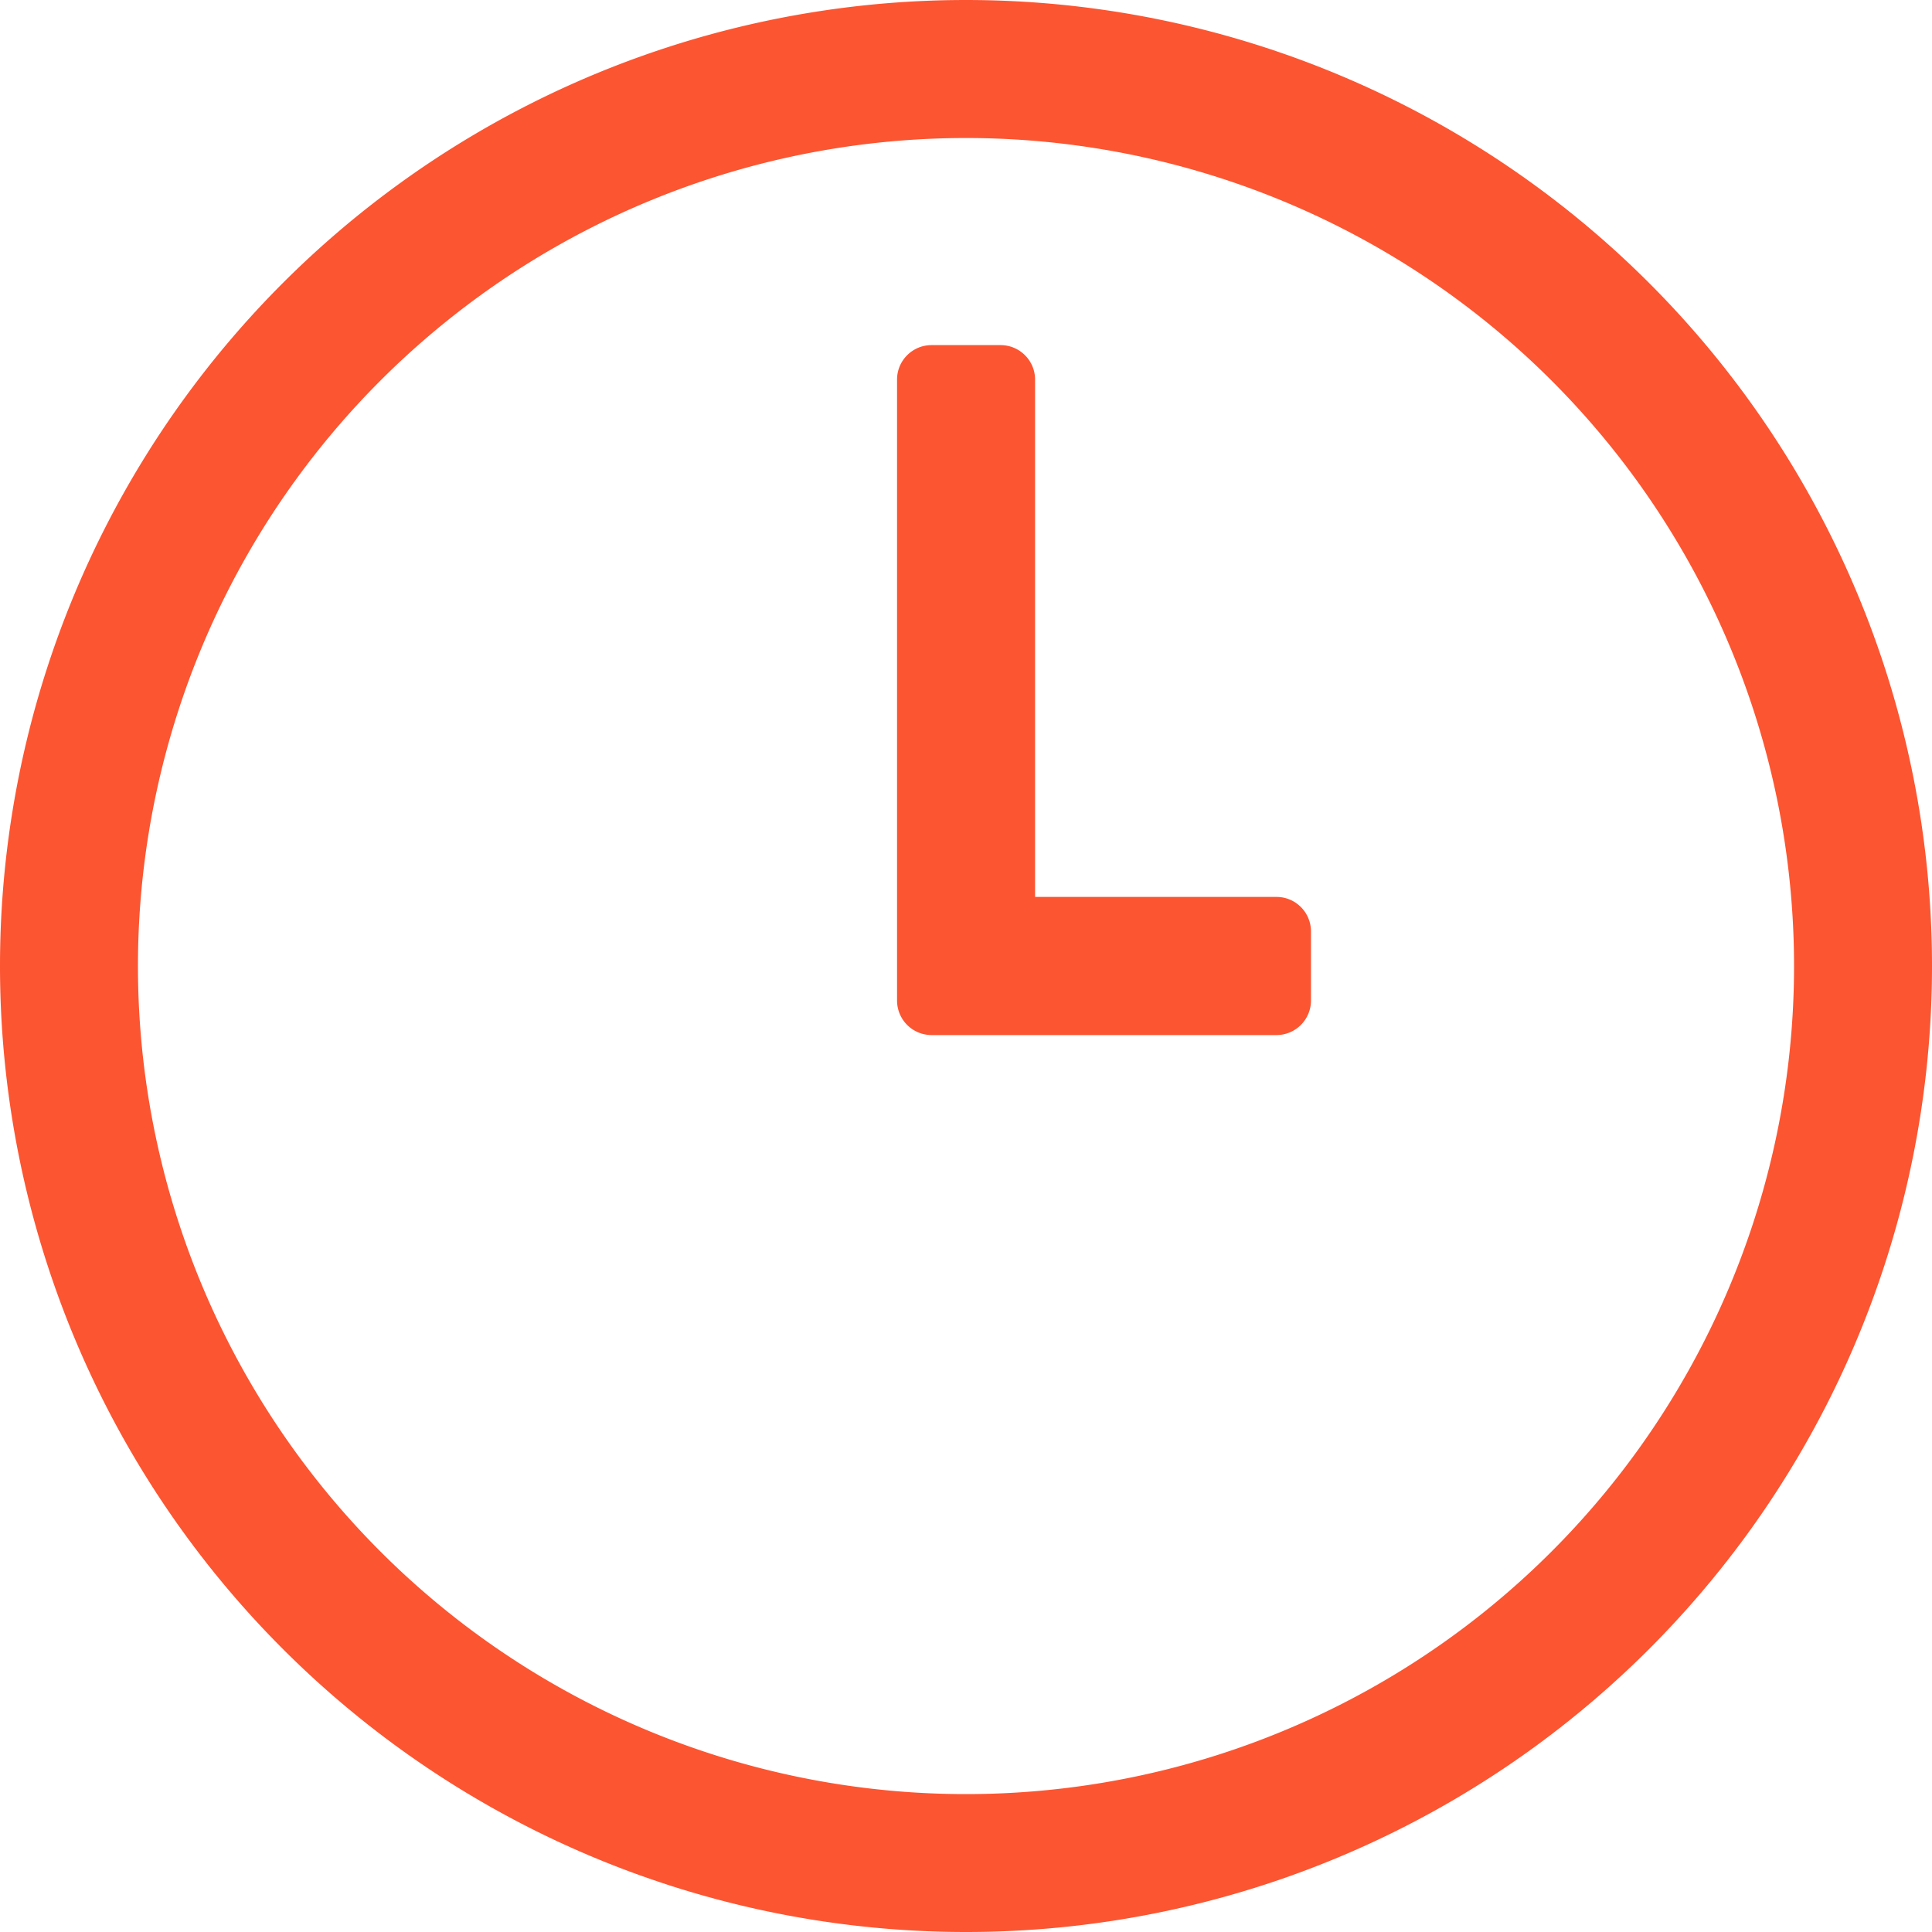 <svg width="16" height="16" xmlns="http://www.w3.org/2000/svg"><path d="M8 16A8 8 0 118 0a8 8 0 010 16zM8 1.143a6.857 6.857 0 100 13.715A6.857 6.857 0 008 1.143zm2.57 7.429H7.715a.286.286 0 01-.286-.286V3.143c0-.157.128-.285.286-.285h.571c.158 0 .286.128.286.285v4.285h2c.157 0 .285.128.285.286v.572a.286.286 0 01-.285.286z" fill="#FC5531"/></svg>